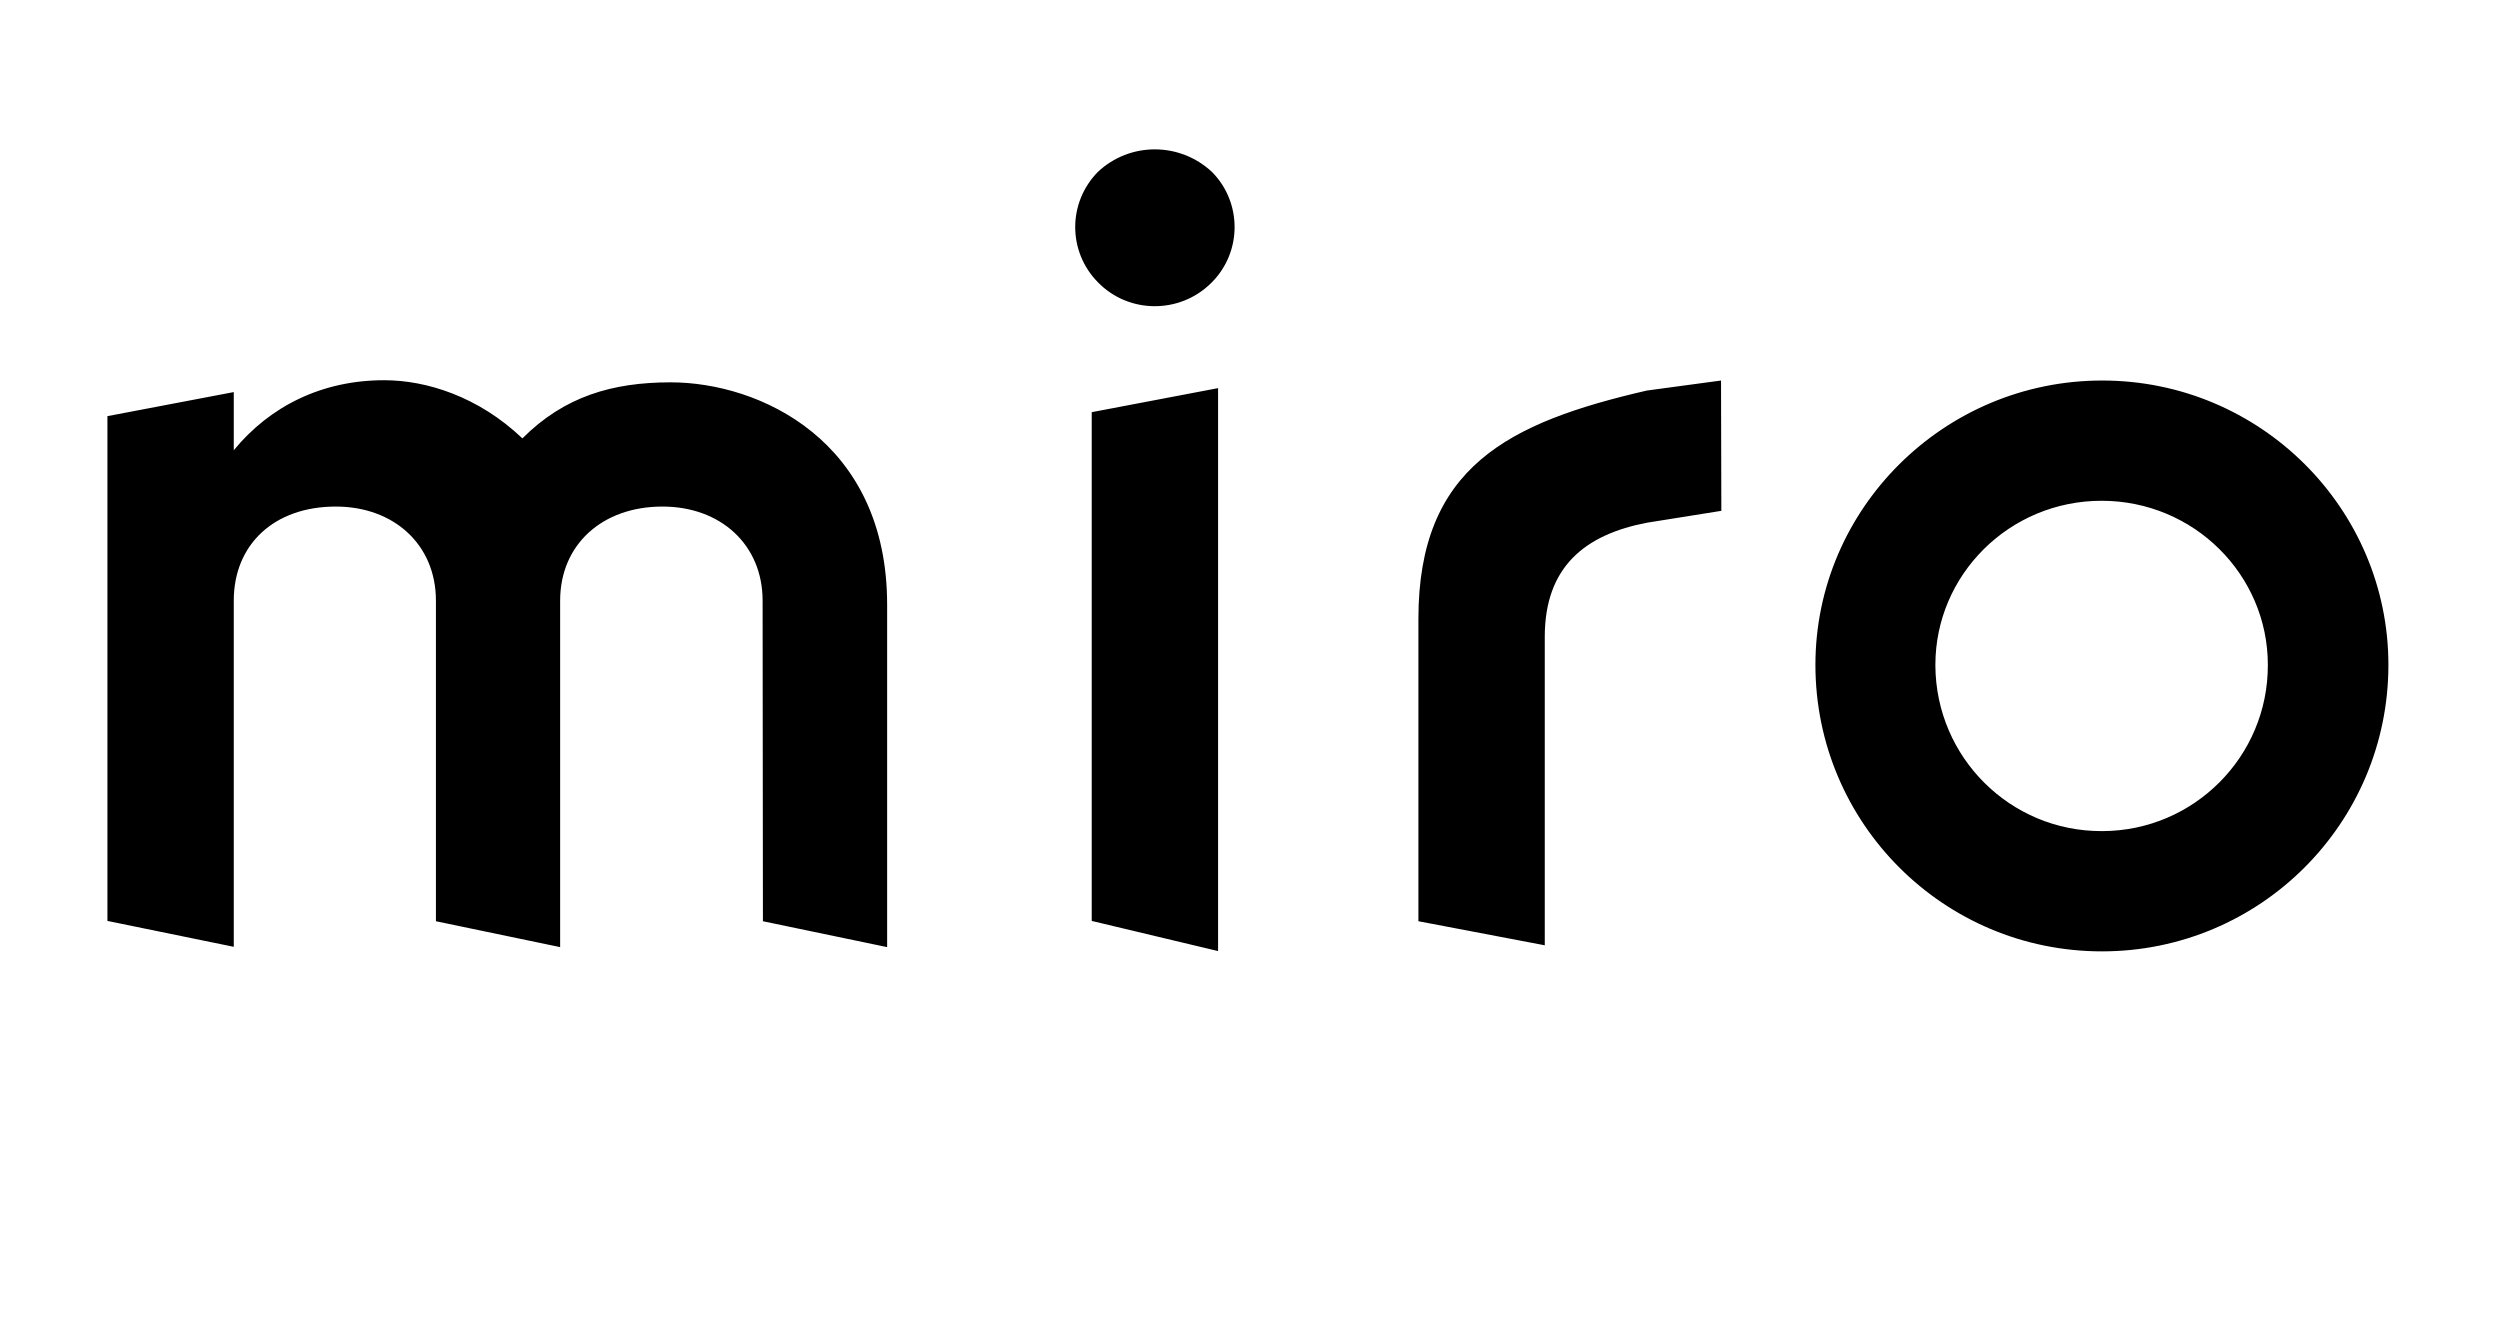 <svg width="138" height="74" viewBox="0 0 138 74" fill="none" xmlns="http://www.w3.org/2000/svg">
<g clip-path="url(#clip0_127_13111)">
<path fill-rule="evenodd" clip-rule="evenodd" d="M67.238 52.499L60.263 50.835V22.752L67.238 21.425V52.499ZM116.026 45.877C110.967 45.894 106.866 41.81 106.833 36.752V36.701C106.833 31.727 110.917 27.643 116.009 27.643C121.101 27.643 125.185 31.727 125.185 36.701C125.202 41.76 121.101 45.861 116.059 45.877H116.026ZM131.84 36.701C131.84 45.441 124.765 52.516 116.026 52.516C107.287 52.516 100.211 45.441 100.211 36.701C100.211 28.08 107.303 21.005 116.042 21.005C124.782 21.005 131.84 28.08 131.84 36.701ZM42.113 50.852L48.97 52.281V33.374C48.97 24.299 41.895 21.105 37.021 21.105C33.811 21.105 31.155 21.878 28.836 24.198C26.399 21.878 23.526 20.988 21.206 20.988C17.778 20.988 14.904 22.416 12.904 24.853V21.643L5.93 22.971V50.835L12.904 52.264V33.155C12.904 30.063 15.123 27.962 18.534 27.962C21.744 27.962 24.063 30.063 24.063 33.155V50.852L30.92 52.281V33.155C30.92 30.063 33.239 27.962 36.567 27.962C39.777 27.962 42.096 30.063 42.096 33.155L42.113 50.852ZM95.001 21.005L90.901 21.559C83.271 23.324 78.296 25.761 78.296 34.164V50.852L85.271 52.18V35.155C85.271 31.29 87.489 29.508 90.918 28.853L95.018 28.198L95.001 21.005ZM60.599 9.492C58.936 11.19 58.936 13.879 60.599 15.576C62.297 17.324 65.103 17.341 66.835 15.643L66.902 15.576C68.566 13.896 68.566 11.173 66.902 9.492C65.12 7.829 62.364 7.829 60.599 9.492Z" fill="black"/>
</g>
<defs>
<clipPath id="clip0_127_13111">
<rect width="125.91" height="47.759" fill="white" transform="translate(5.93 6.513)"/>
</clipPath>
</defs>
</svg>
